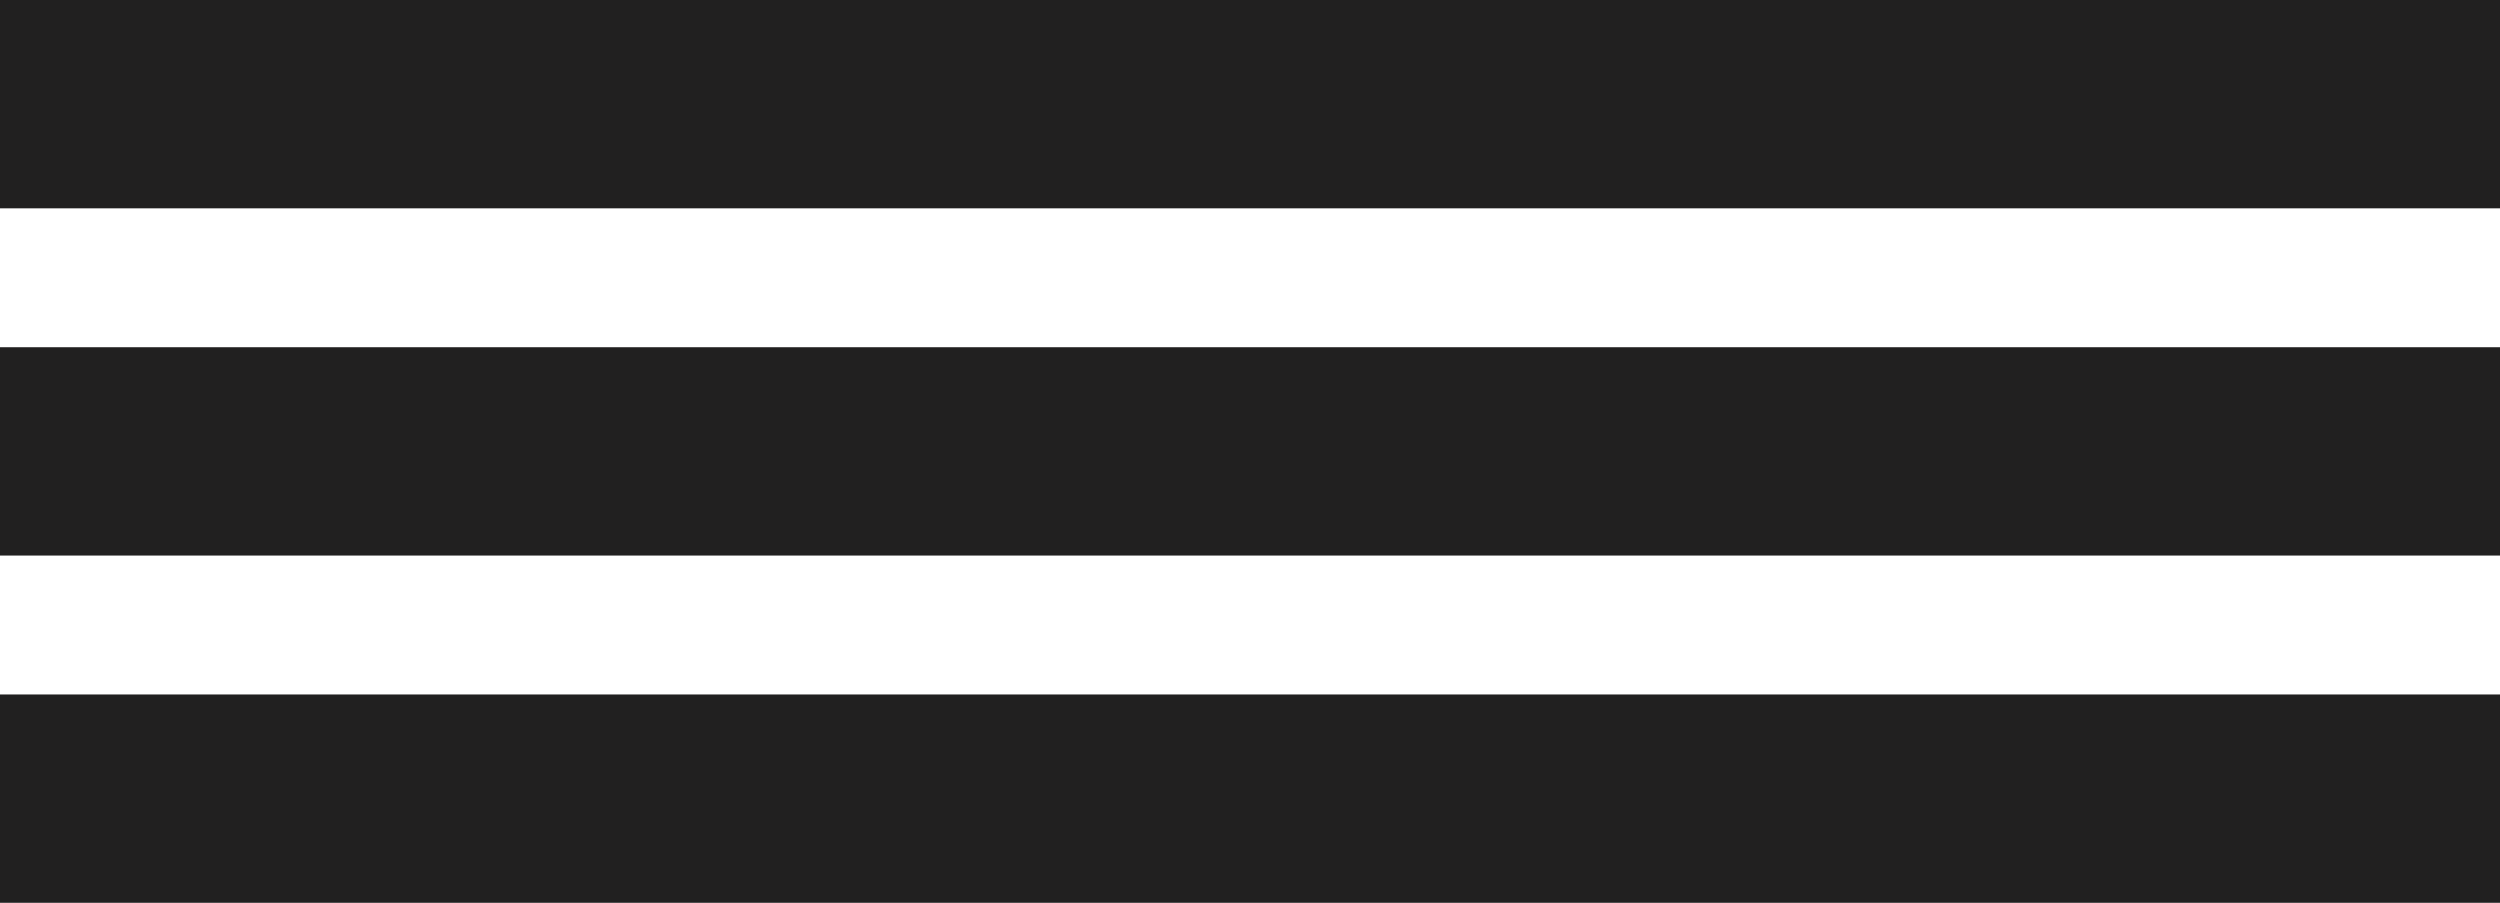 <?xml version="1.0" encoding="UTF-8"?> <svg xmlns="http://www.w3.org/2000/svg" width="36" height="13" viewBox="0 0 36 13" fill="none"><rect width="36" height="3" fill="#212020"></rect><rect y="5" width="36" height="3" fill="#212020"></rect><rect y="10" width="36" height="3" fill="#212020"></rect></svg> 